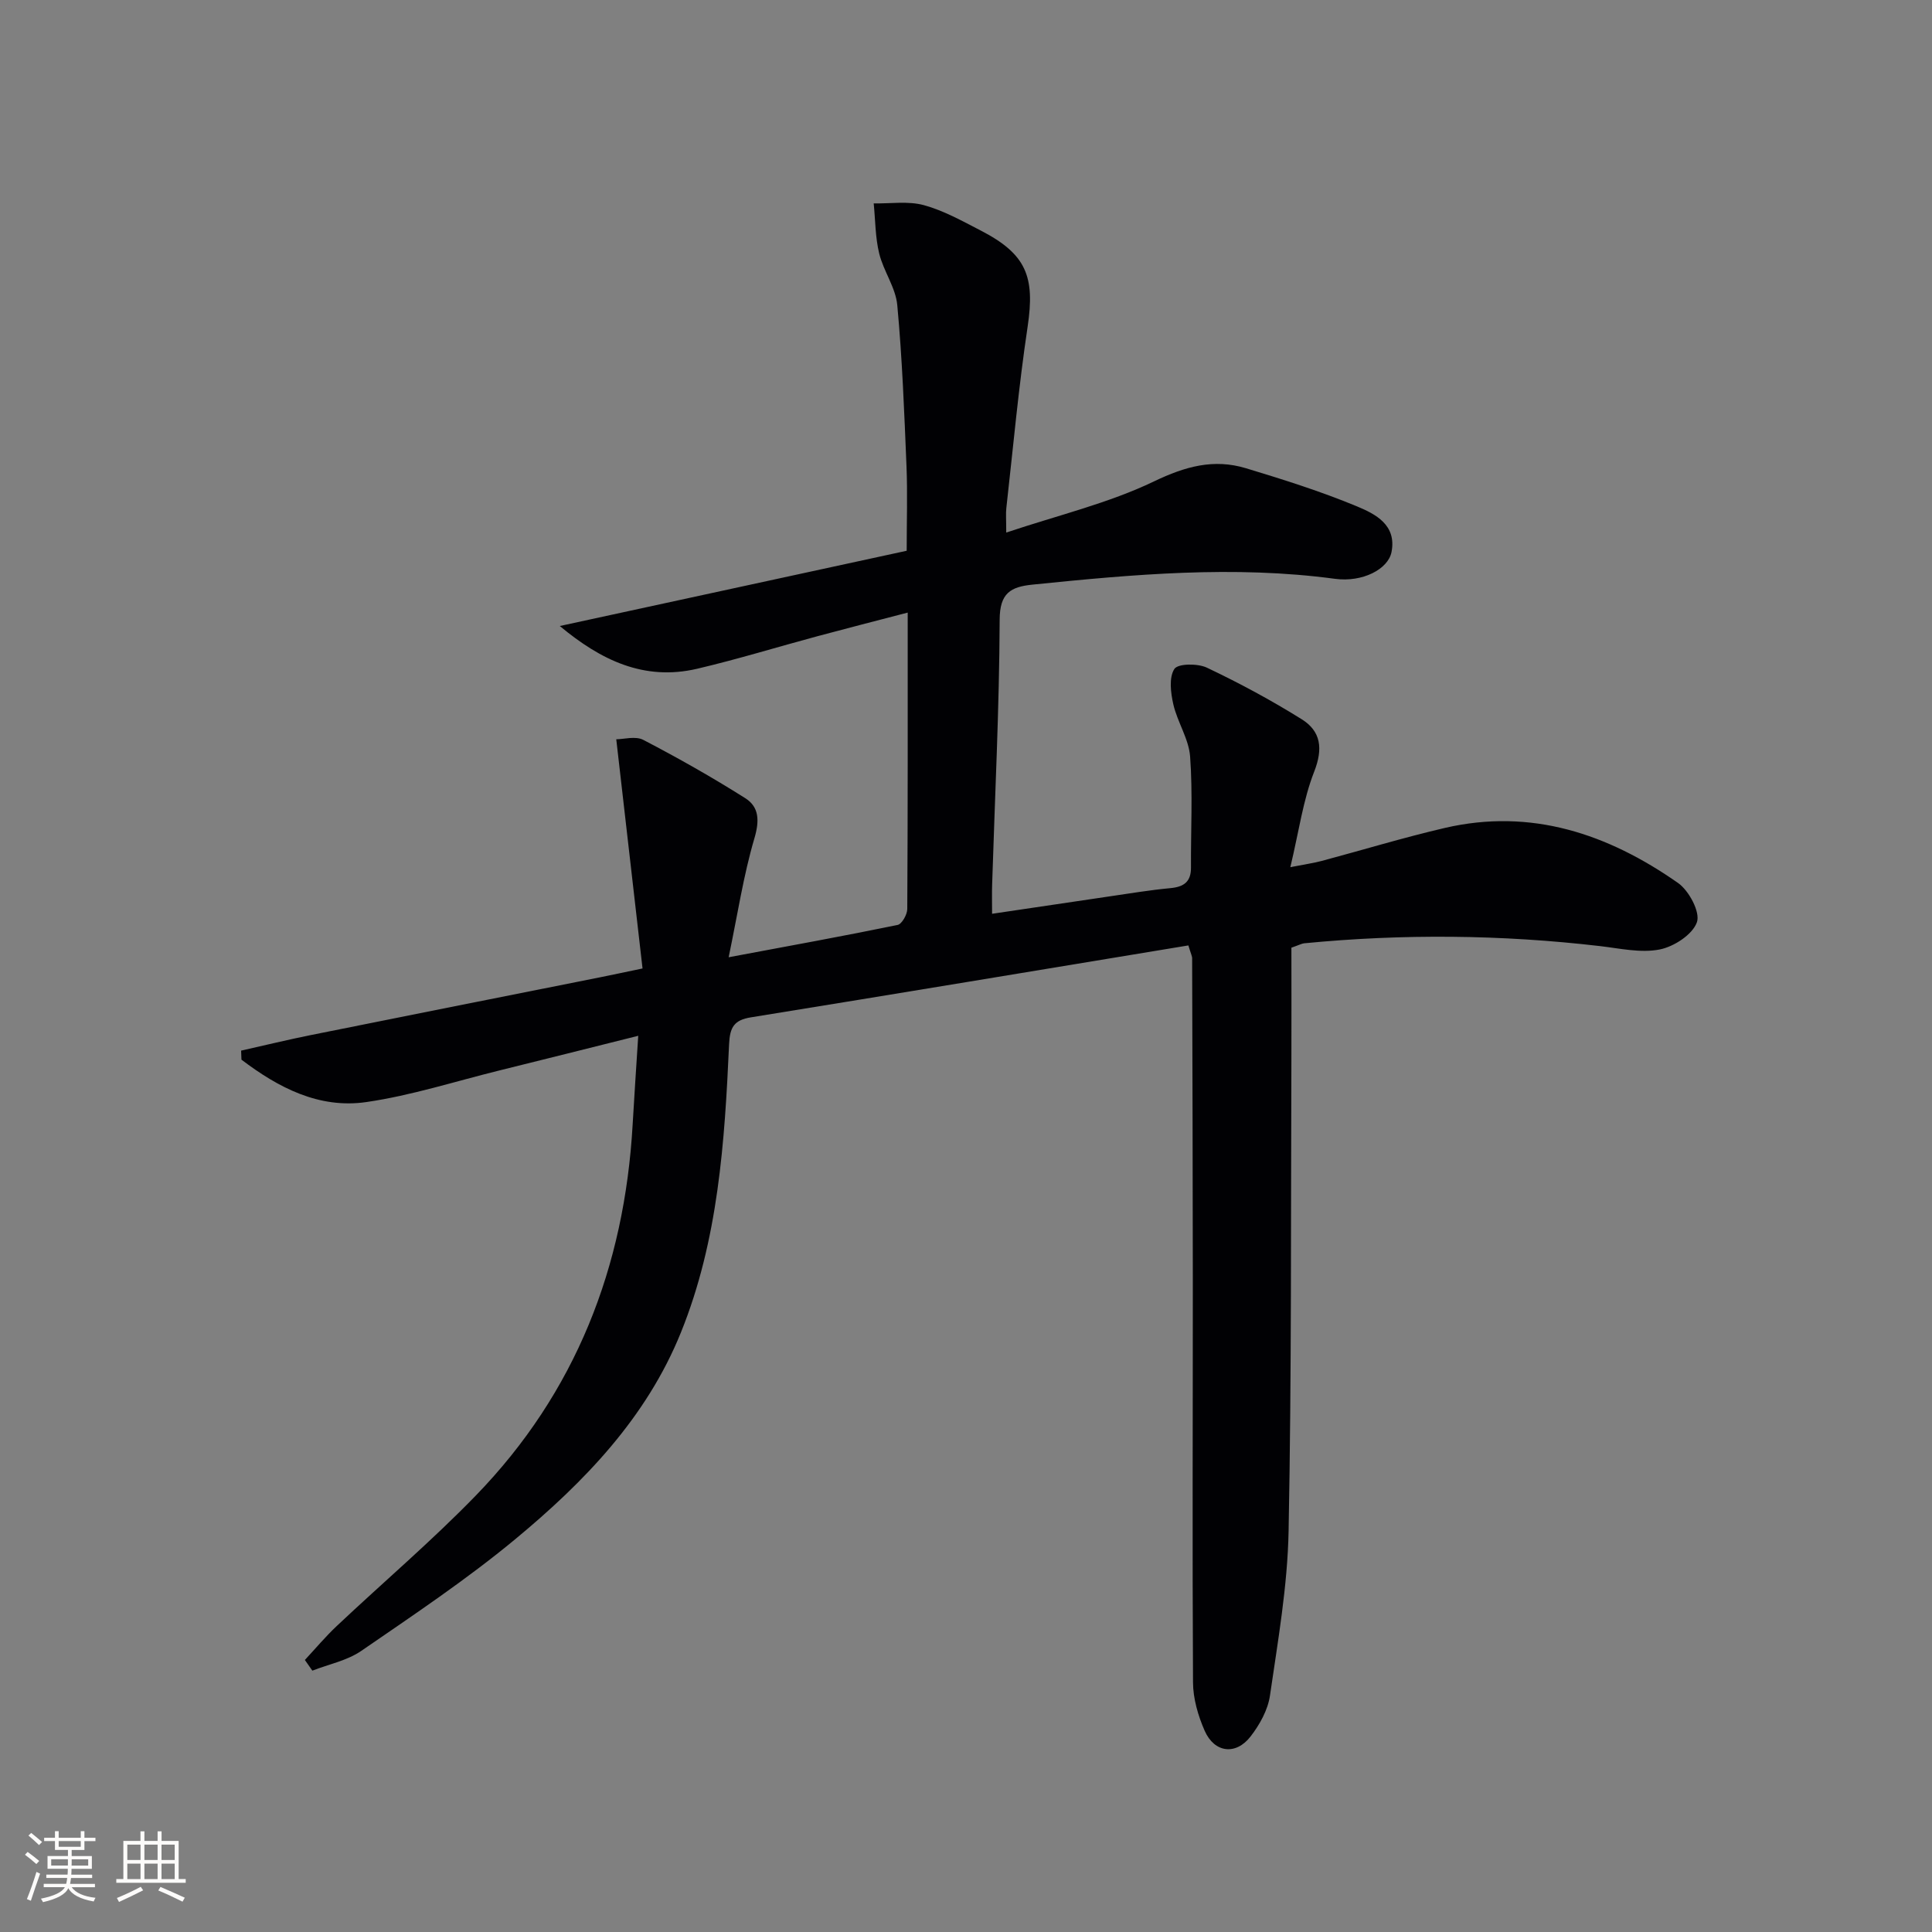 <svg enable-background="new 0 0 400 400" viewBox="0 0 400 400" xmlns="http://www.w3.org/2000/svg"><rect x="0" y="0" width="400" height="400" fill="#808080" stroke="none"/><path d="m246.04 195.74c-30.35 5.01-60.44 10.02-90.57 14.89-3.48.56-4.36 2.04-4.52 5.55-.91 20.27-2.24 40.54-9.96 59.66-7.13 17.67-20.01 30.98-34.31 42.83-10.09 8.36-21.05 15.68-31.87 23.12-2.93 2.02-6.74 2.77-10.14 4.1-.52-.74-1.03-1.47-1.55-2.21 2.2-2.37 4.29-4.86 6.64-7.07 9.56-9.01 19.6-17.54 28.74-26.96 20.69-21.32 30.8-47.33 32.48-76.79.33-5.77.72-11.54 1.16-18.41-10.23 2.56-19.49 4.89-28.76 7.18-9.16 2.26-18.23 5.19-27.53 6.54-9.84 1.43-18.27-3.02-25.86-8.78-.02-.62-.04-1.25-.07-1.87 4.84-1.09 9.67-2.26 14.53-3.24 19.84-4 39.7-7.93 59.54-11.89 2.73-.55 5.46-1.13 9.04-1.88-1.82-15.86-3.6-31.44-5.44-47.45 1.52 0 3.97-.72 5.59.12 7.19 3.74 14.26 7.74 21.11 12.07 2.89 1.82 2.98 4.66 1.9 8.32-2.27 7.7-3.47 15.71-5.33 24.62 12.65-2.37 23.85-4.4 34.98-6.69.88-.18 1.99-2.15 2-3.29.12-20.14.09-40.29.09-61.38-6.63 1.73-12.63 3.26-18.61 4.87-8.33 2.24-16.6 4.79-24.99 6.76-11.01 2.57-19.96-1.8-28.43-8.85 24.28-5.27 47.92-10.39 71.82-15.58 0-6.24.19-11.88-.04-17.51-.46-11.13-.88-22.27-1.91-33.36-.34-3.64-2.85-7.02-3.74-10.67-.82-3.35-.79-6.91-1.14-10.38 3.47.07 7.12-.52 10.37.36 4.11 1.12 7.97 3.29 11.81 5.27 9.43 4.87 11.24 9.52 9.69 19.89-1.87 12.47-3 25.04-4.41 37.57-.13 1.11-.02 2.25-.02 5.06 10.82-3.62 21.21-6.08 30.61-10.6 6.46-3.1 12.35-4.73 19.01-2.72 7.76 2.35 15.53 4.8 23 7.9 3.78 1.57 8.25 3.82 7.15 9.45-.7 3.56-6.01 6.31-11.69 5.55-20.96-2.82-41.8-.92-62.65 1.2-4.49.46-6.77 1.72-6.79 7.25-.07 18.29-.99 36.58-1.56 54.87-.06 1.8-.01 3.61-.01 6.03 8.41-1.25 16.25-2.42 24.09-3.57 4.27-.62 8.53-1.34 12.82-1.74 2.8-.26 4.29-1.31 4.27-4.28-.05-7.66.38-15.35-.18-22.96-.27-3.66-2.62-7.11-3.47-10.79-.55-2.4-.94-5.58.21-7.35.74-1.14 4.83-1.17 6.73-.27 6.72 3.19 13.32 6.74 19.63 10.68 3.98 2.48 4.46 6.07 2.59 10.85-2.31 5.89-3.16 12.35-4.94 19.78 3.14-.62 4.84-.85 6.48-1.29 8.5-2.27 16.93-4.84 25.49-6.83 17.91-4.16 33.8 1.24 48.3 11.39 2.27 1.59 4.64 6.05 3.91 8.12-.89 2.55-4.75 5.07-7.72 5.65-3.92.77-8.22-.22-12.34-.7-20.4-2.38-40.82-2.57-61.26-.58-.48.05-.93.31-2.64.91 0 7.34.03 15.09 0 22.84-.13 32.65.05 65.32-.58 97.96-.22 11.38-2.22 22.75-3.86 34.06-.43 2.96-2.13 6.01-4 8.43-3.05 3.96-7.49 3.42-9.51-1.15-1.37-3.12-2.41-6.68-2.42-10.06-.16-27.82-.03-55.65-.04-83.47-.01-22.11-.08-44.22-.14-66.34.03-.46-.23-.91-.78-2.74z" fill="#010104"/><g fill="#fcfbfa"><path d="m5.17 384 .55-.58c.85.61 1.65 1.24 2.4 1.87l-.59.64c-.83-.73-1.62-1.38-2.36-1.93m1.22 9.53-.82-.34c.71-1.76 1.37-3.64 1.98-5.63.24.13.5.25.76.36-.6 1.67-1.24 3.54-1.92 5.61m-.5-13.5.57-.54c.56.44 1.31 1.06 2.26 1.87l-.64.64c-.68-.66-1.41-1.32-2.19-1.97m3.25.46h2.24v-1.36h.77v1.36h4.57v-1.36h.76v1.36h2.28v.69h-2.28v1.84h-2.64v1.26h4.18v2.64h-4.21c0 .45-.02.86-.05 1.21h4.32v.69h-4.38c-.04.34-.1.75-.19 1.22h5.15v.69h-4.82c.87 1.19 2.51 1.92 4.93 2.19-.17.31-.3.57-.37.76-2.77-.49-4.52-1.41-5.26-2.76-.56 1.26-2.3 2.23-5.24 2.9-.12-.25-.26-.48-.43-.72 2.73-.55 4.38-1.34 4.96-2.38h-4.38v-.69h4.65c.1-.38.17-.79.21-1.22h-4.32v-.69h4.4c.03-.34.05-.75.05-1.21h-4.2v-2.64h4.23v-1.26h-2.69v-1.84h-2.24zm1.46 4.46v1.29h3.45c.01-.4.02-.57.01-.53v-.32-.45h-3.46zm1.55-2.59h4.57v-1.19h-4.57zm6.11 2.59h-3.42v.77c-.01.19-.01.37-.02.53h3.44z"/><path d="m32.63 379.16h.82v1.98h3.54v7.89h1.46v.78h-14.37v-.78h1.46v-7.89h3.54v-1.98h.82v1.98h2.73zm-3.49 11.48.5.73c-1.61.82-3.28 1.63-5 2.41-.13-.27-.28-.55-.44-.82 1.75-.72 3.4-1.49 4.94-2.32m-2.78-5.55h2.73v-3.18h-2.73zm0 3.95h2.73v-3.2h-2.73zm3.54-3.95h2.73v-3.18h-2.73zm0 3.95h2.73v-3.2h-2.73zm7.89 4.68c-1.84-.92-3.51-1.7-5.02-2.32l.45-.73c1.89.8 3.57 1.55 5.04 2.23zm-1.62-11.81h-2.73v3.18h2.73zm-2.73 7.13h2.73v-3.2h-2.73z"/></g></svg>